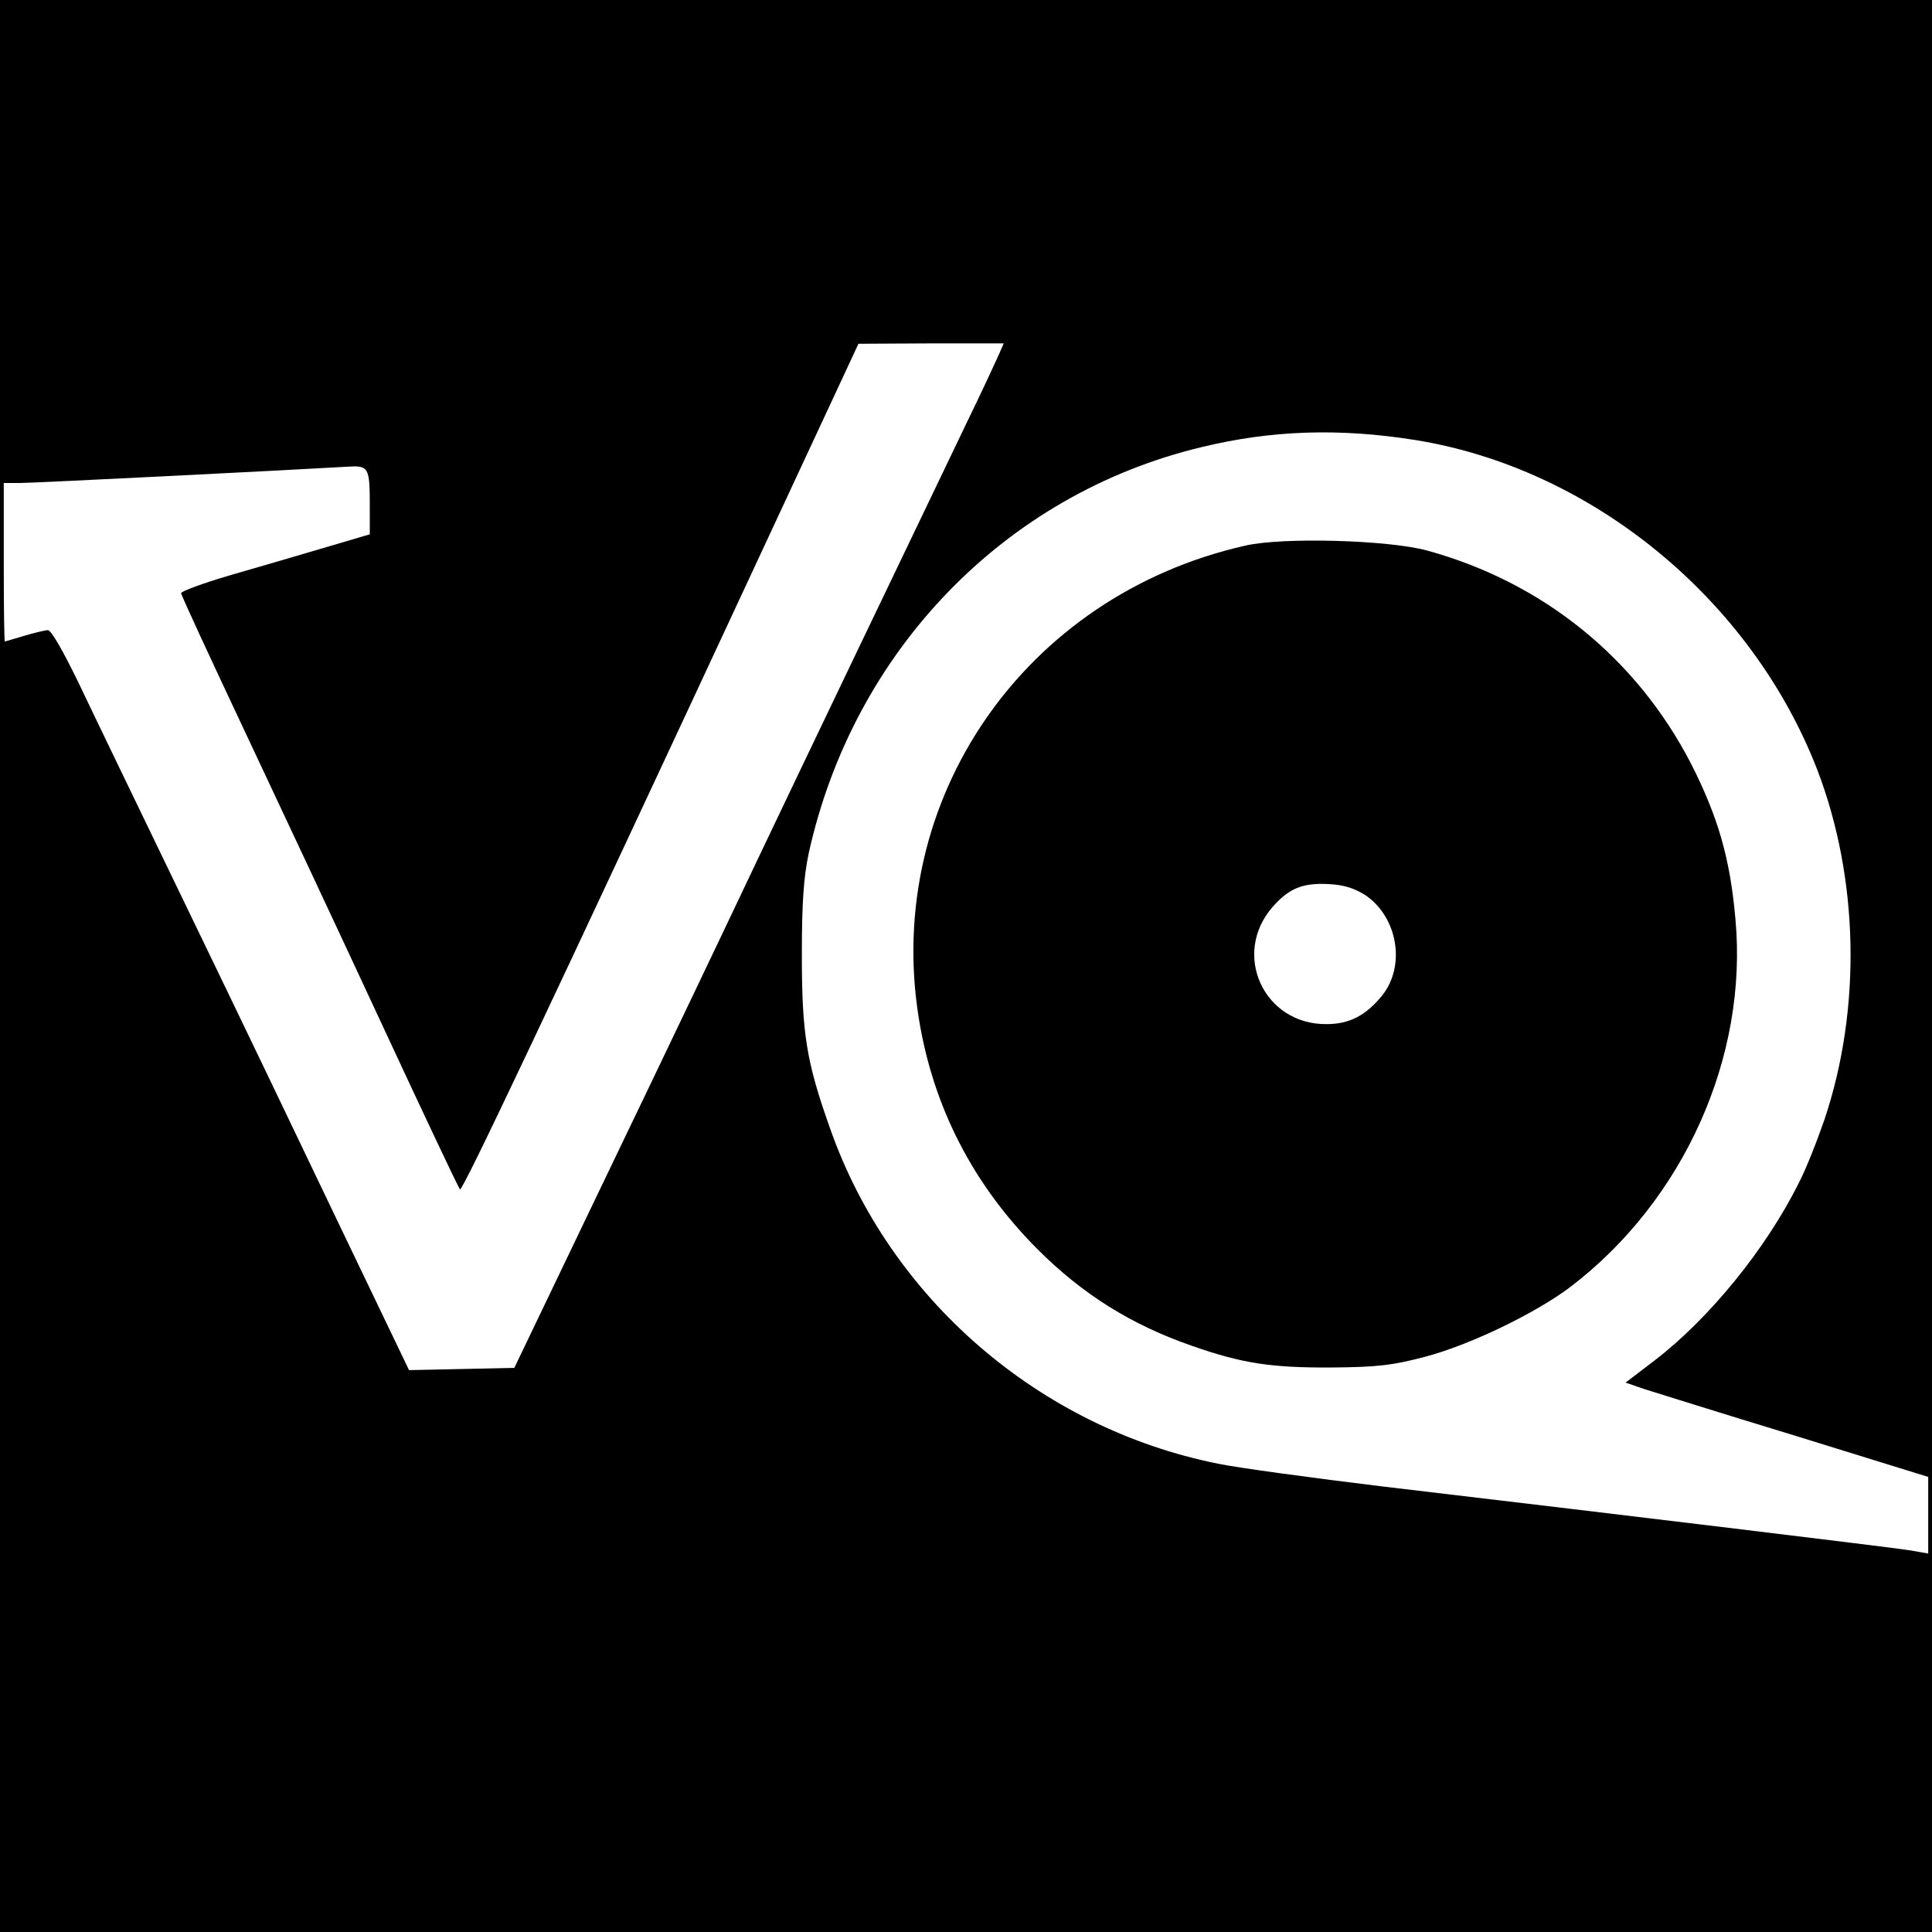 <?xml version="1.0" standalone="no"?>
<!DOCTYPE svg PUBLIC "-//W3C//DTD SVG 20010904//EN"
 "http://www.w3.org/TR/2001/REC-SVG-20010904/DTD/svg10.dtd">
<svg version="1.0" xmlns="http://www.w3.org/2000/svg"
 width="512pt" height="512pt" viewBox="0 0 512 512"
 preserveAspectRatio="xMidYMid meet">
<g transform="translate(0,512) scale(0.1,-0.1)"
fill="#000000" stroke="none">
<path d="M0 2560 l0 -2560 2560 0 2560 0 0 2560 0 2560 -2560 0 -2560 0 0
-2560z m2646 1618 c-8 -18 -45 -98 -84 -178 -169 -352 -435 -907 -553 -1155
-70 -148 -244 -513 -387 -810 l-259 -540 -139 -3 -140 -3 -179 373 c-98 205
-280 585 -405 843 -125 259 -257 532 -293 608 -39 80 -71 137 -80 137 -7 0
-36 -7 -63 -15 -27 -8 -50 -15 -51 -15 -2 0 -3 95 -3 210 l0 210 43 0 c36 0
712 34 864 43 61 4 63 1 63 -108 l0 -71 -122 -36 c-68 -20 -180 -53 -250 -73
-71 -21 -128 -42 -128 -47 0 -5 74 -165 164 -356 90 -191 255 -543 366 -782
111 -239 205 -438 209 -442 6 -7 236 479 799 1689 l257 552 193 1 192 0 -14
-32z m1104 -224 c468 -75 891 -422 1066 -874 110 -287 118 -632 19 -927 -19
-55 -49 -132 -69 -170 -87 -174 -237 -358 -382 -469 l-76 -58 49 -17 c26 -8
207 -65 401 -124 l352 -109 0 -101 0 -102 -52 9 c-52 8 -711 88 -1388 168
-190 23 -389 50 -442 61 -474 95 -870 438 -1028 888 -63 177 -75 251 -75 461
0 141 5 205 18 268 118 536 519 952 1041 1077 185 45 365 51 566 19z"/>
<path d="M3300 3674 c-585 -132 -959 -673 -865 -1253 38 -235 144 -441 315
-612 119 -119 248 -200 410 -256 131 -46 209 -58 370 -57 122 1 161 6 245 28
119 31 293 115 386 185 301 229 472 610 438 976 -14 160 -46 270 -117 410
-144 280 -393 482 -700 566 -102 28 -383 36 -482 13z m318 -926 c86 -58 108
-187 45 -266 -43 -53 -87 -76 -147 -76 -167 -2 -253 186 -143 311 43 49 80 64
149 60 40 -2 67 -11 96 -29z"/>
</g>
</svg>
